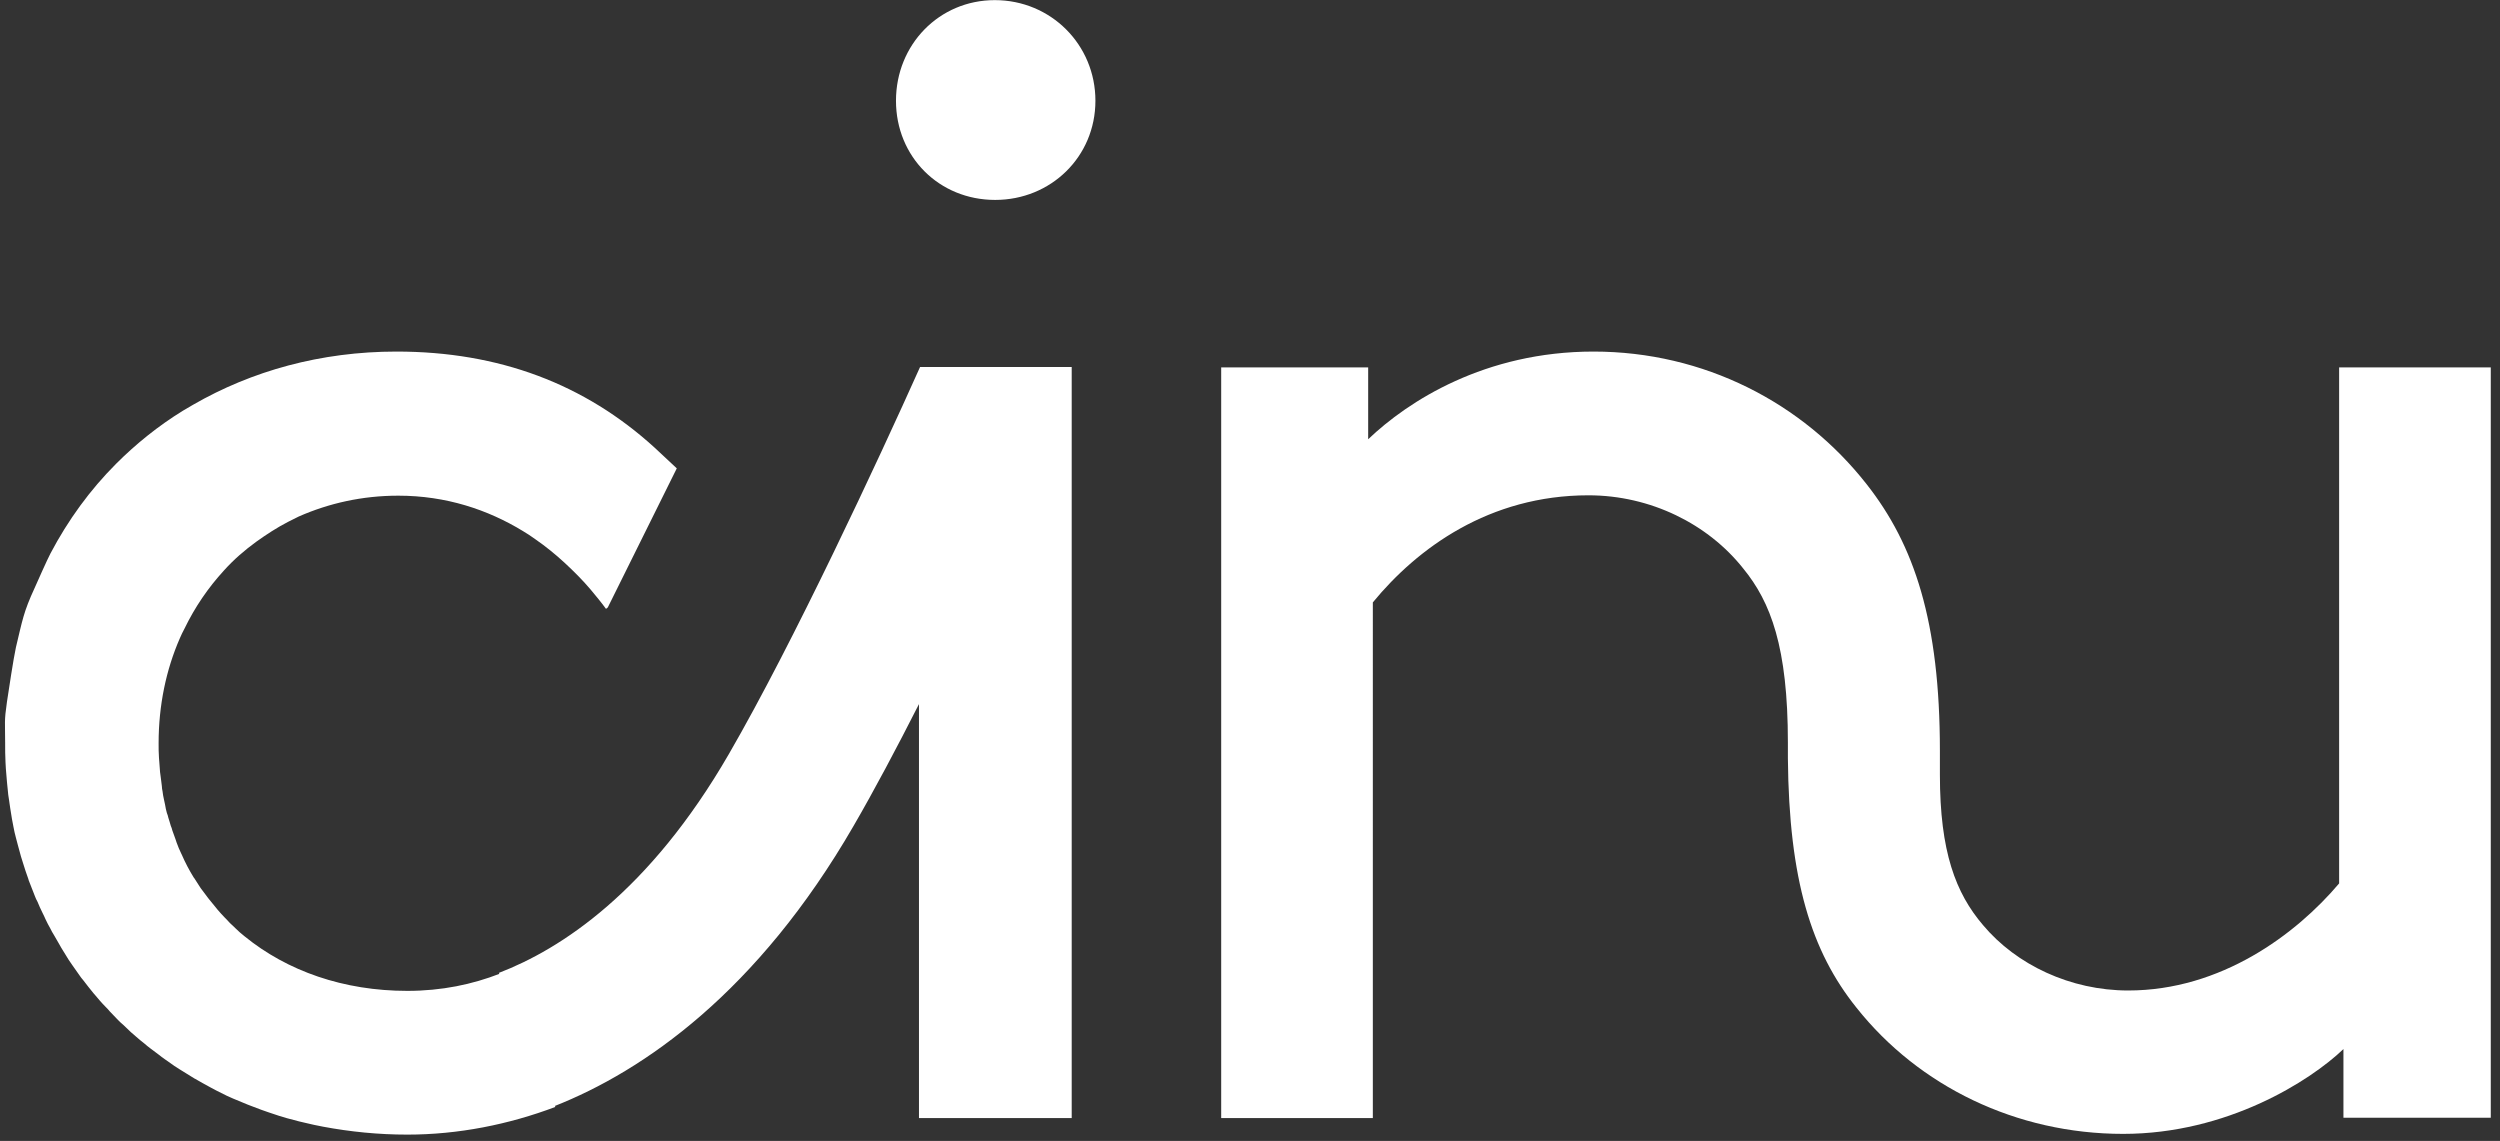 <?xml version="1.0" encoding="UTF-8" standalone="no"?>
<!-- Created with Inkscape (http://www.inkscape.org/) -->

<svg
   width="78.882"
   height="36"
   viewBox="0 0 20.871 9.525"
   version="1.1"
   id="svg1"
   xml:space="preserve"
   xmlns:inkscape="http://www.inkscape.org/namespaces/inkscape"
   xmlns:sodipodi="http://sodipodi.sourceforge.net/DTD/sodipodi-0.dtd"
   xmlns="http://www.w3.org/2000/svg"
   xmlns:svg="http://www.w3.org/2000/svg"><rect x="0" y="0" width="20.871" height="9.525" fill="#333333" stroke="none"/><sodipodi:namedview
     id="namedview1"
     pagecolor="#ffffff"
     bordercolor="#111111"
     borderopacity="1"
     inkscape:showpageshadow="0"
     inkscape:pageopacity="0"
     inkscape:pagecheckerboard="1"
     inkscape:deskcolor="#d1d1d1"
     inkscape:document-units="px" /><defs
     id="defs1" /><g
     inkscape:label="Layer 1"
     inkscape:groupmode="layer"
     id="layer1"
     transform="translate(-138.293,-147.13)"><g
       id="g10"
       transform="matrix(0.03,0,0,0.03,145.596,147.401)"
       inkscape:export-filename="g10.svg"
       inkscape:export-xdpi="96"
       inkscape:export-ydpi="96">&#10;	<path
   class="st0"
   d="M 449.7,302.1 V 93.2 h -42.2 v 143.6 c -12,14.2 -32.9,29.8 -58.7,29.8 -16,0 -31.1,-7.1 -40.4,-18.2 -7.6,-8.9 -12,-20.4 -12,-41.8 v 0 -6.7 c 0,-36 -7.1,-57.3 -20.4,-74.2 -17.8,-22.7 -45.3,-36.9 -76,-36.9 -30.2,0 -51.6,13.8 -62.7,24.4 v -20 H 96.4 v 208.9 h 42.2 V 158.6 c 12.4,-15.1 32.4,-29.8 60,-29.8 17.3,0 33.3,8 43.1,20.4 7.6,9.3 12.4,21.8 12.4,48.4 v 0 4.4 0 c 0.3,33.8 6.5,53.7 19.1,69.4 17.3,21.8 44.4,35.1 74.2,35.1 28.9,0 52,-14.7 61.3,-23.6 V 302 h 41 z"
   id="path1" />&#10;	<path
   class="st0"
   d="M -15.7,133.8"
   id="path2" />&#10;	<path
   class="st0"
   d="M 61.4,19 C 61.4,3.4 49,-9 33.4,-9 17.9,-9 5.9,3.4 5.9,19 c 0,15.6 12,27.6 27.6,27.6 15.5,0 27.9,-12 27.9,-27.6 z"
   id="path3" />&#10;	<path
   class="st0"
   d="M 10.2,88.8"
   id="path4" />&#10;	<path
   class="st0"
   d="M 52.7,93.1"
   id="path5" />&#10;	<path
   class="st0"
   d="M -15.7,133.8"
   id="path6" />&#10;	<path
   class="st0"
   d="M 10.2,88.8"
   id="path7" />&#10;	<path
   class="st0"
   d="M 54.8,302.1 V 93.1 H 12.6 c -11.7,26.1 -35.2,76.6 -53.2,107.7 -22.2,38.4 -46.8,54.3 -64,60.9 l 15.4,37.1 c 24.9,-9.8 56.6,-31.8 83.3,-78 5.8,-10 12,-21.7 18.2,-33.9 V 302.1 Z M -55.1,121.3 c -1.8,-1.7 -4.8,-4.5 -6.1,-5.7 -19.5,-17.8 -43.4,-26.8 -71.9,-26.8 -21.1,0 -40.3,5.4 -56.6,14.8 -1,0.6 -1.9,1.1 -2.9,1.7 -6.8,4.2 -13,9.2 -18.5,14.7 -7.3,7.3 -13.4,15.7 -18.3,25 -0.8,1.5 -3.7,8 -4.4,9.6 -3.1,6.7 -3.4,9 -5.2,16.5 -0.7,3.2 -2,11.9 -2.5,15.2 -0.8,5.5 -0.5,5.6 -0.5,11.4 v 0 0 c 0,1.8 0,3.6 0.1,5.4 0,0.6 0.1,1.2 0.1,1.8 0.1,1.2 0.2,2.4 0.3,3.6 0.1,0.7 0.1,1.4 0.2,2 0.1,1.1 0.2,2.2 0.4,3.2 0.1,0.7 0.2,1.4 0.3,2.1 0.2,1 0.3,2.1 0.5,3.1 0.1,0.7 0.3,1.4 0.4,2.1 0.2,1 0.4,2.1 0.7,3.1 0.2,0.6 0.3,1.3 0.5,1.9 0.3,1.1 0.6,2.2 0.9,3.3 0.2,0.5 0.3,1.1 0.5,1.6 0.5,1.6 1,3.2 1.6,4.8 0,0 0,0 0,0.1 0.6,1.6 1.2,3.1 1.8,4.6 0.2,0.5 0.4,1 0.7,1.5 0.4,1 0.9,2.1 1.4,3.1 0.3,0.6 0.6,1.2 0.8,1.7 0.4,0.9 0.9,1.8 1.4,2.7 0.3,0.6 0.6,1.2 1,1.8 0.5,0.9 1,1.7 1.5,2.6 0.3,0.6 0.7,1.2 1,1.7 0.5,0.9 1.1,1.7 1.6,2.6 0.4,0.5 0.7,1.1 1.1,1.6 0.6,0.9 1.3,1.8 1.9,2.7 0.3,0.4 0.6,0.9 1,1.3 1,1.3 2,2.6 3,3.8 0,0 0,0 0.1,0.1 1,1.2 2.1,2.5 3.2,3.6 0.4,0.4 0.8,0.8 1.1,1.2 0.8,0.8 1.5,1.6 2.3,2.4 0.5,0.5 0.9,0.9 1.4,1.3 0.7,0.7 1.5,1.4 2.2,2.1 0.5,0.4 1,0.9 1.5,1.3 0.7,0.6 1.5,1.3 2.3,1.9 0.5,0.4 1,0.9 1.6,1.3 0.8,0.6 1.6,1.2 2.4,1.8 0.5,0.4 1,0.8 1.6,1.2 0.9,0.6 1.8,1.3 2.7,1.9 0.5,0.3 0.9,0.6 1.4,0.9 1.4,0.9 2.8,1.7 4.2,2.6 0.1,0 0.1,0.1 0.2,0.1 1.4,0.8 2.8,1.6 4.3,2.4 0.5,0.3 1,0.5 1.5,0.8 1,0.5 2,1 3,1.5 0.6,0.3 1.2,0.5 1.8,0.8 0.9,0.4 1.9,0.8 2.9,1.2 0.6,0.3 1.3,0.5 2,0.8 1,0.4 1.9,0.7 2.9,1.1 0.7,0.2 1.3,0.5 2,0.7 1,0.3 2,0.7 3,1 0.7,0.2 1.3,0.4 2,0.6 1.1,0.3 2.2,0.6 3.4,0.9 0.6,0.1 1.1,0.3 1.7,0.4 1.7,0.4 3.4,0.8 5.1,1.1 7.5,1.4 15.3,2.2 23.4,2.2 14.2,0 28.2,-2.8 41.2,-7.7 l -15.4,-37.1 c -7.7,3 -16.2,4.8 -25.8,4.8 -17.7,0 -33.4,-5.5 -45.3,-15.2 v 0 c -0.9,-0.7 -1.8,-1.5 -2.6,-2.3 -0.1,-0.1 -0.2,-0.2 -0.3,-0.3 -0.8,-0.7 -1.5,-1.4 -2.2,-2.2 -0.1,-0.1 -0.3,-0.3 -0.4,-0.4 -0.7,-0.7 -1.3,-1.4 -2,-2.2 -0.1,-0.2 -0.3,-0.3 -0.4,-0.5 -0.6,-0.7 -1.2,-1.5 -1.8,-2.2 -0.1,-0.2 -0.3,-0.3 -0.4,-0.5 -0.6,-0.8 -1.2,-1.6 -1.8,-2.4 -0.1,-0.1 -0.2,-0.3 -0.3,-0.4 -0.6,-0.9 -1.2,-1.9 -1.8,-2.8 0,0 -0.1,-0.1 -0.1,-0.1 -1.3,-2.1 -2.4,-4.2 -3.4,-6.5 0,-0.1 -0.1,-0.1 -0.1,-0.2 -0.5,-1 -0.9,-2 -1.3,-3.1 -0.1,-0.3 -0.2,-0.6 -0.3,-0.9 -0.3,-0.8 -0.6,-1.7 -0.9,-2.5 -0.1,-0.4 -0.2,-0.8 -0.4,-1.2 -0.2,-0.8 -0.5,-1.6 -0.7,-2.3 -0.1,-0.4 -0.2,-0.9 -0.4,-1.3 -0.2,-0.8 -0.4,-1.5 -0.5,-2.3 -0.1,-0.5 -0.2,-0.9 -0.3,-1.4 -0.2,-0.8 -0.3,-1.5 -0.4,-2.3 -0.1,-0.5 -0.2,-1 -0.2,-1.5 -0.1,-0.8 -0.2,-1.6 -0.3,-2.4 -0.1,-0.5 -0.1,-1 -0.2,-1.5 -0.1,-0.9 -0.1,-1.8 -0.2,-2.7 0,-0.4 -0.1,-0.8 -0.1,-1.3 -0.1,-1.3 -0.1,-2.7 -0.1,-4 0,-10.6 2.1,-20.5 5.9,-29.2 0.4,-0.9 0.8,-1.8 1.3,-2.7 2.9,-6 6.6,-11.4 11,-16.2 2.7,-3 5.7,-5.6 9,-8 2.8,-2 5.7,-3.9 8.8,-5.5 1,-0.5 2,-1 3,-1.5 8.4,-3.7 17.7,-5.8 27.7,-5.8 13.3,0 24.9,3.9 34.6,9.8 1.2,0.7 2.4,1.5 3.5,2.3 2.9,2 5.6,4.2 8.1,6.5 2.6,2.4 5.1,4.9 7.3,7.5 1.5,1.8 3,3.6 4.3,5.4 l 0.5,-0.4 z"
   id="path8" />&#10;	<path
   class="st0"
   d="M -15.7,133.8"
   id="path9" />&#10;	<path
   class="st0"
   d="M 10.2,88.8"
   id="path10" />&#10;</g></g><style
     type="text/css"
     id="style1">&#10;	.st0{fill:#FFFFFF;}&#10;</style></svg>
